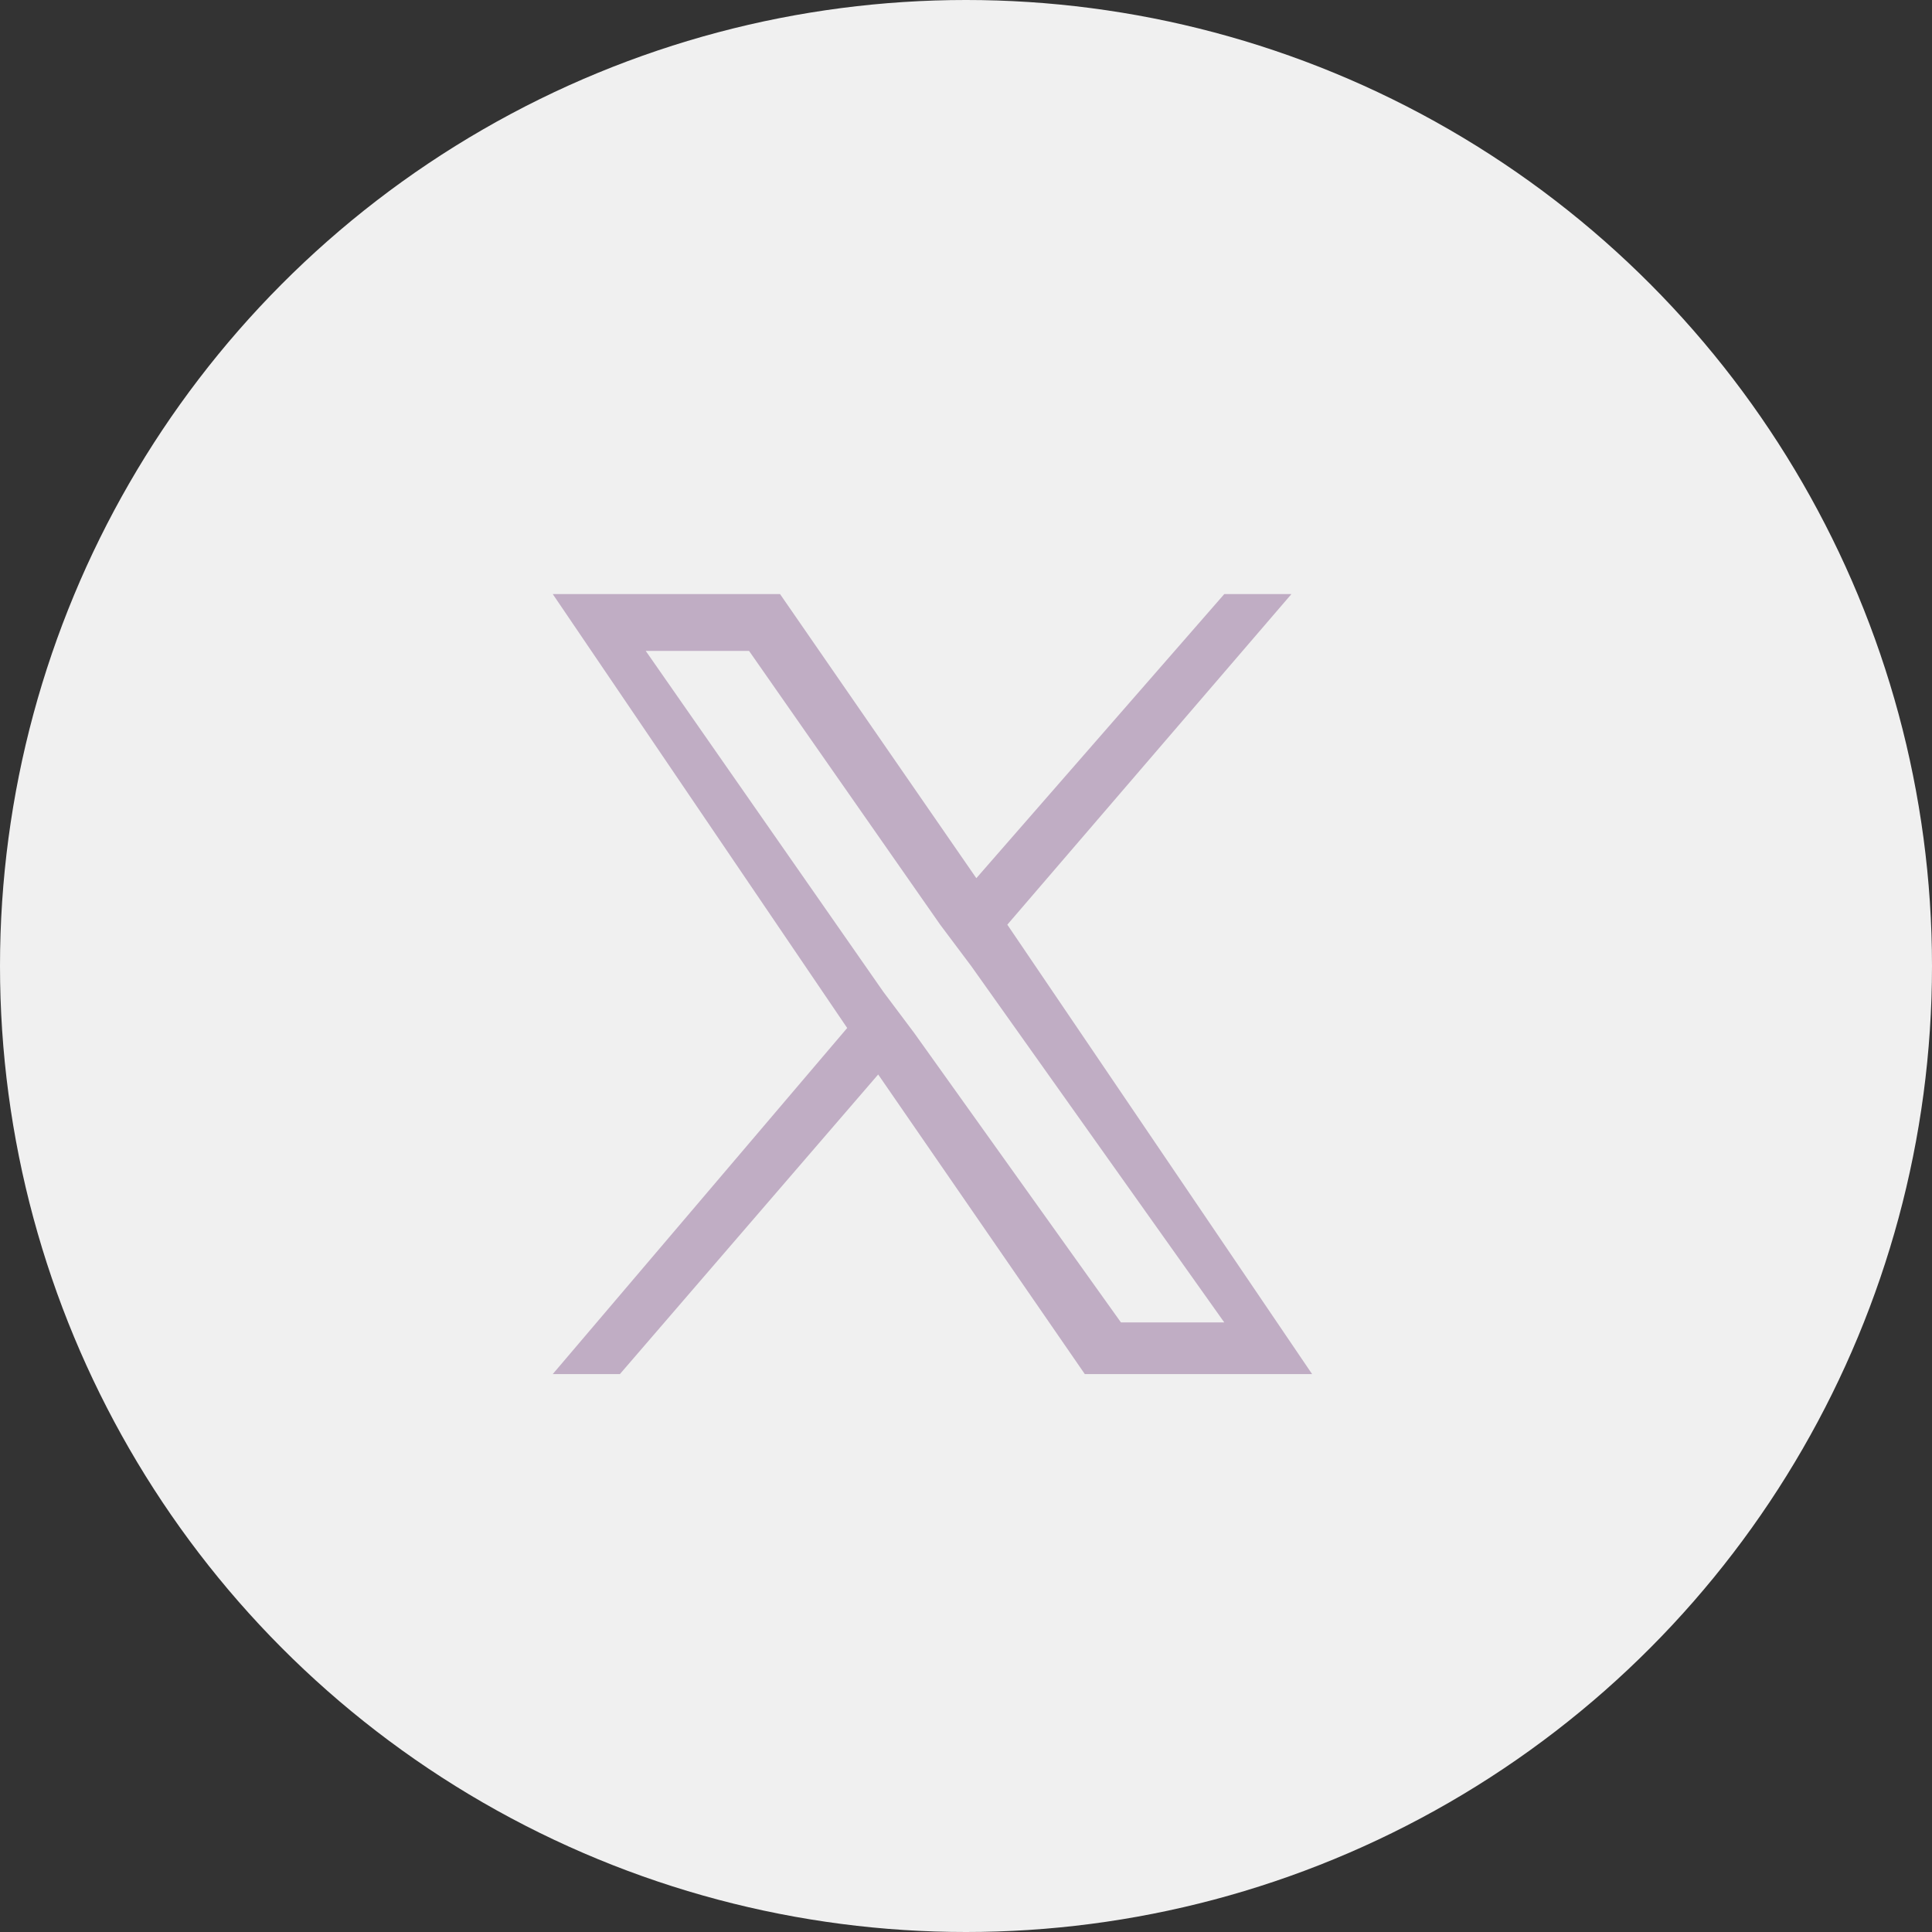 <?xml version="1.0" encoding="utf-8"?>
<!-- Generator: Adobe Illustrator 28.1.0, SVG Export Plug-In . SVG Version: 6.00 Build 0)  -->
<svg version="1.1" id="_レイヤー_2" xmlns="http://www.w3.org/2000/svg" xmlns:xlink="http://www.w3.org/1999/xlink" x="0px"
	 y="0px" width="37.4px" height="37.4px" viewBox="0 0 37.4 37.4" style="enable-background:new 0 0 37.4 37.4;"
	 xml:space="preserve">
<rect x="0" y="0" width="37.4" height="37.4" fill="#333333" stroke="none"/>
<style type="text/css">
	.st0{fill:#F0F0F0;}
	.st1{fill:#C0ADC4;}
</style>
<g id="_レイヤー_4">
	<g>
		<circle class="st0" cx="18.7" cy="18.7" r="18.7"/>
	</g>
</g>
<path class="st1" d="M19.5,17.9l5.5-6.4h-1.3l-4.8,5.5l-3.8-5.5h-4.4l5.7,8.4l-5.7,6.7H12l5-5.8l4,5.8h4.4L19.5,17.9L19.5,17.9z
	 M17.7,20l-0.6-0.8l-4.6-6.6h2l3.7,5.3l0.6,0.8l4.9,6.9h-2L17.7,20L17.7,20z"/>
</svg>
